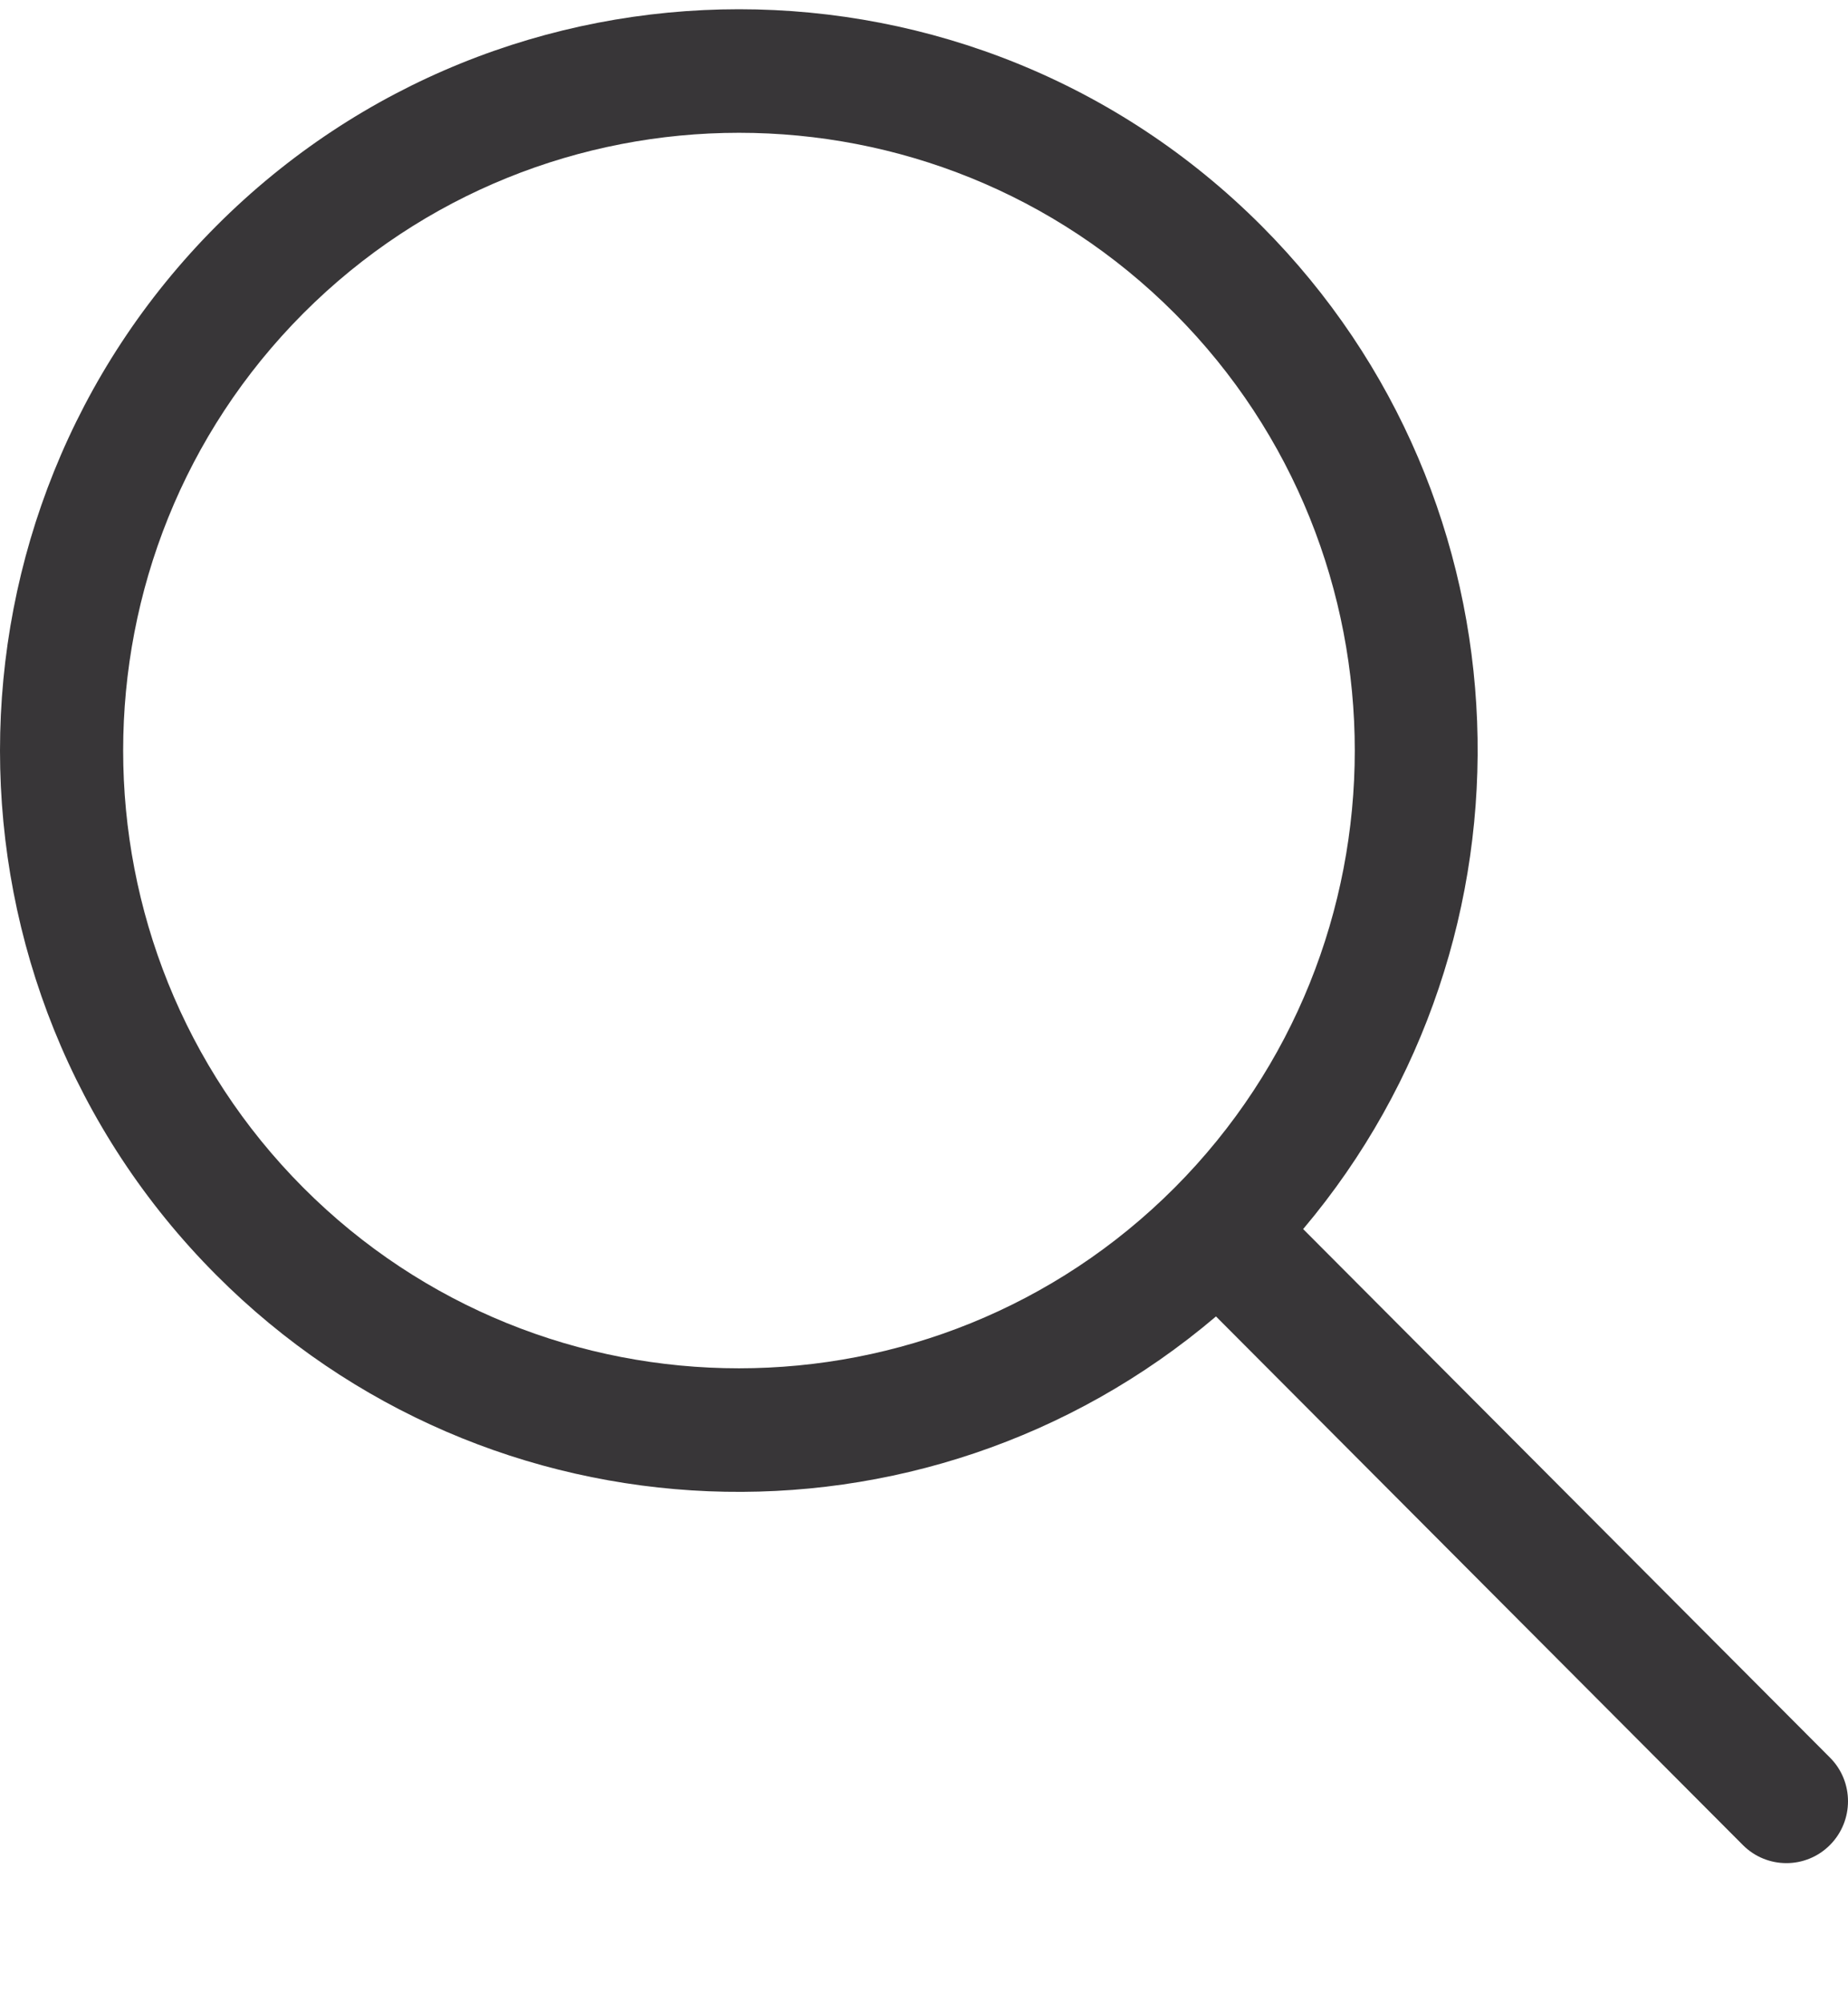 <svg width="12" height="13" viewBox="0 0 12 13" fill="none" xmlns="http://www.w3.org/2000/svg">
<path fill-rule="evenodd" clip-rule="evenodd" d="M1.404 1.467C3.276 -0.409 6.321 -0.409 8.193 1.467C9.969 3.248 10.057 6.087 8.462 7.976L11.883 11.406C12.039 11.562 12.039 11.816 11.883 11.973C11.727 12.13 11.473 12.13 11.317 11.973L7.896 8.543C5.997 10.156 3.17 10.045 1.404 8.274C-0.468 6.398 -0.468 3.344 1.404 1.467ZM7.628 2.034C6.068 0.471 3.529 0.471 1.969 2.034C0.41 3.598 0.41 6.143 1.969 7.707C3.529 9.271 6.068 9.27 7.628 7.707C9.187 6.143 9.187 3.598 7.628 2.034Z" fill="#383638"/>
</svg>
